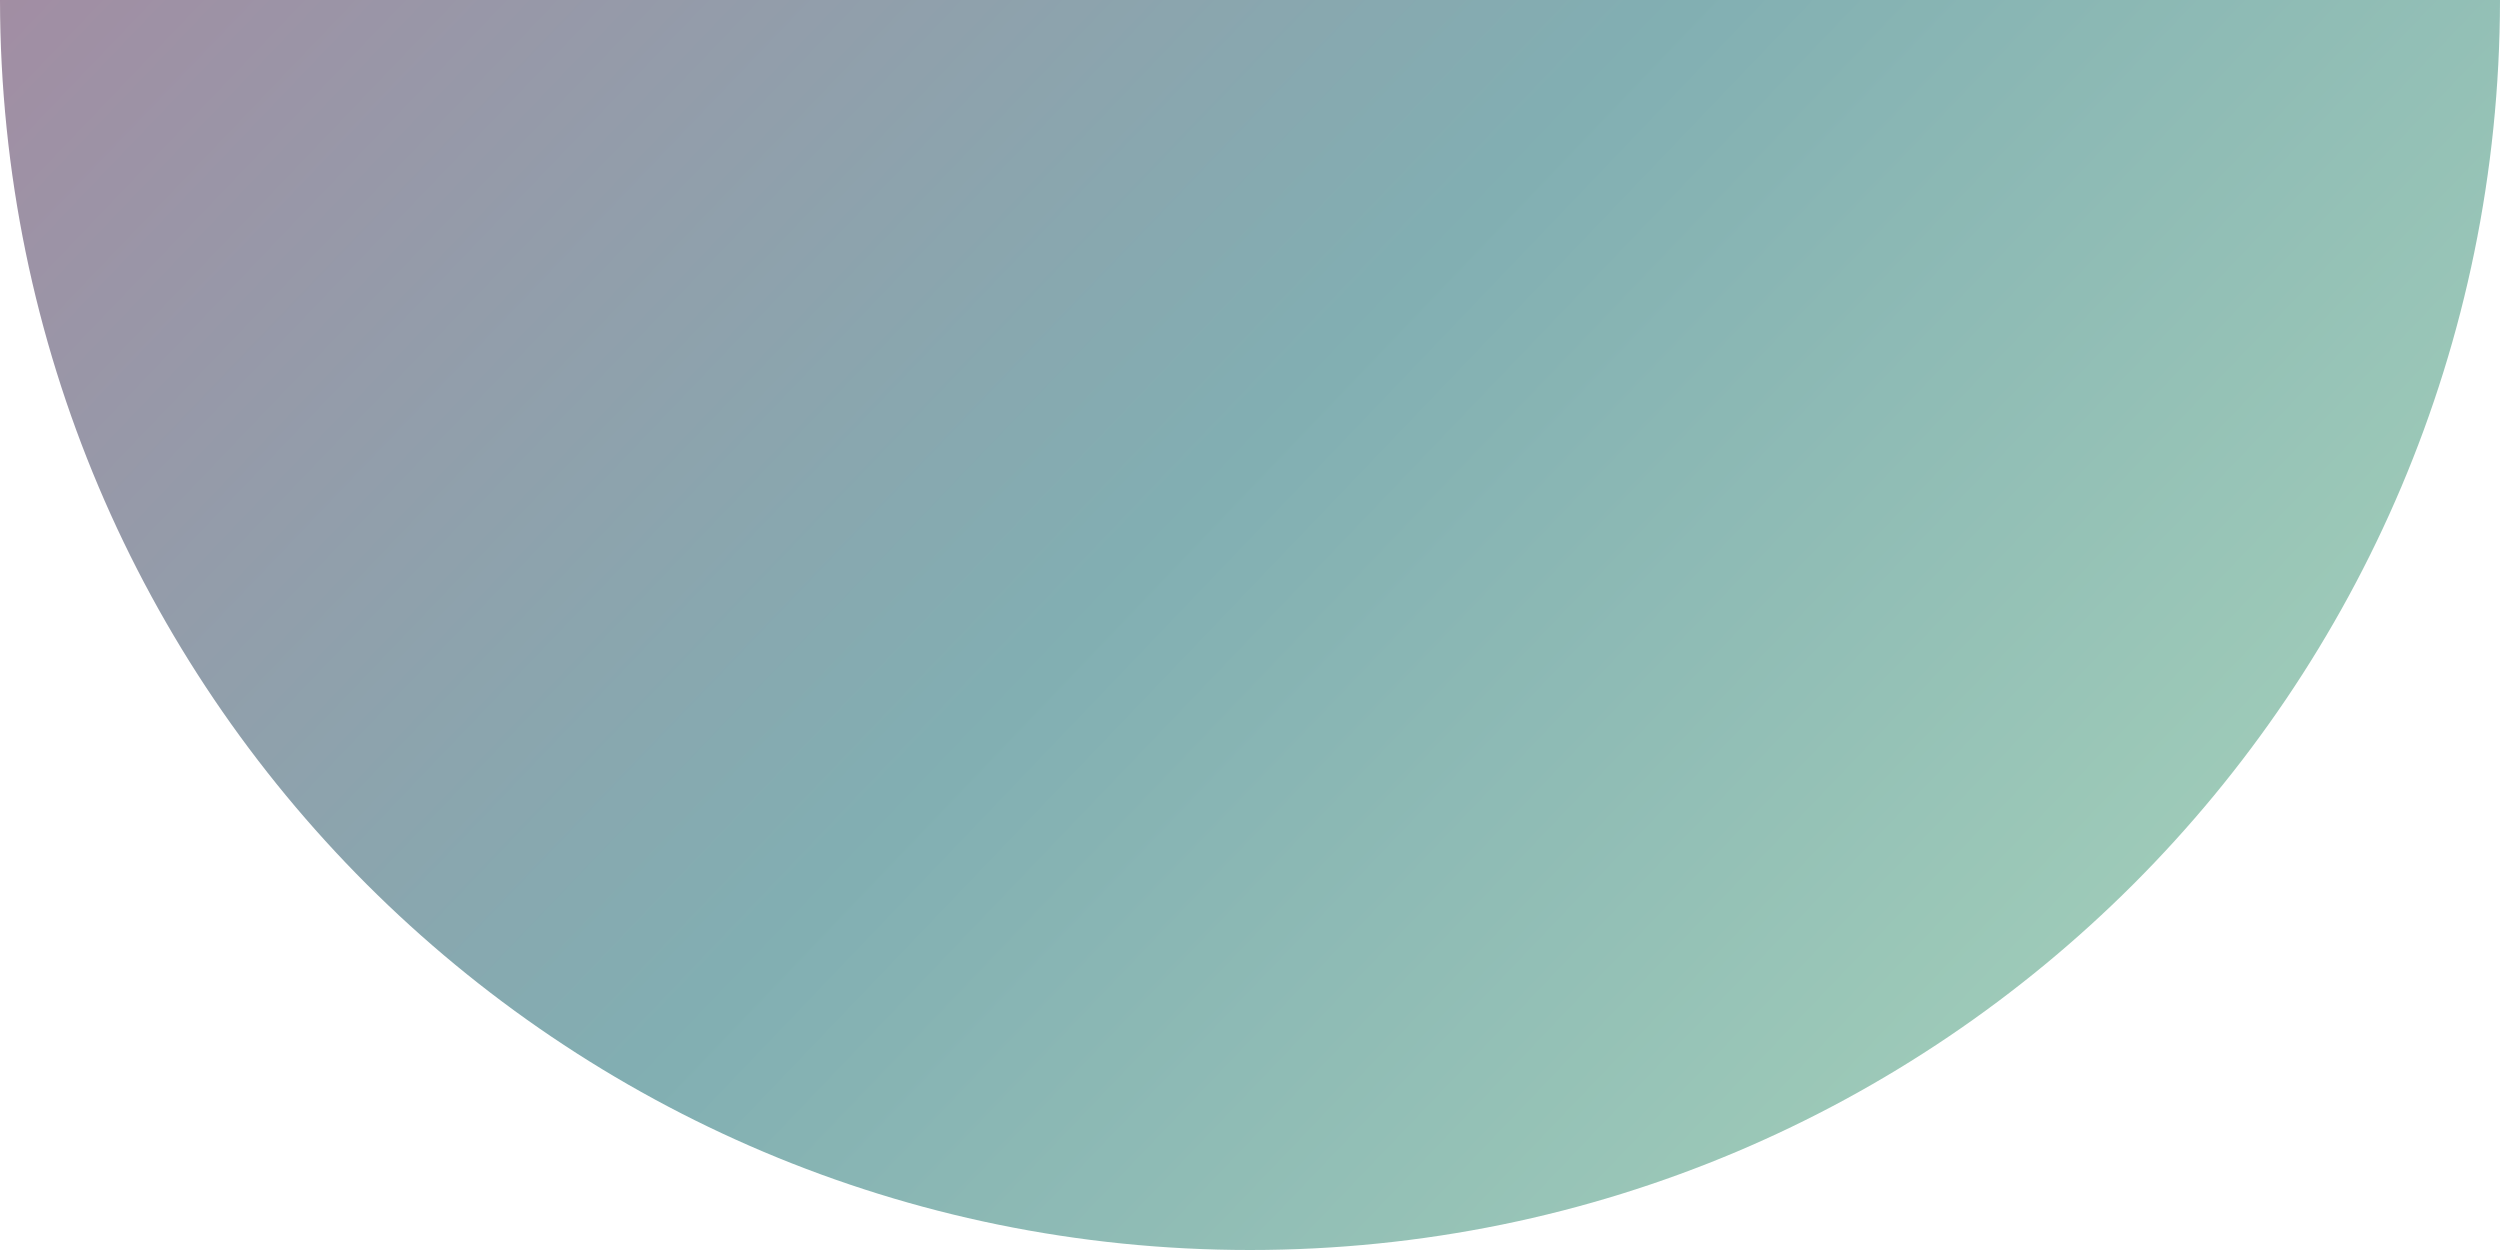 <?xml version="1.0" encoding="UTF-8"?> <svg xmlns="http://www.w3.org/2000/svg" xmlns:xlink="http://www.w3.org/1999/xlink" version="1.1" id="Layer_1" x="0px" y="0px" viewBox="0 0 288 144" style="enable-background:new 0 0 288 144;" xml:space="preserve"> <style type="text/css"> .st0{opacity:0.53;fill:url(#Intersection_3_00000000931029614357061180000015398915188548077475_);enable-background:new ;} </style> <linearGradient id="Intersection_3_00000119084604199673023740000011339834025577655735_" gradientUnits="userSpaceOnUse" x1="-161.785" y1="471.128" x2="-160.779" y2="470.647" gradientTransform="matrix(-288 0 0 144 -46329.469 -67756.828)"> <stop offset="0" style="stop-color:#489C79"></stop> <stop offset="0.433" style="stop-color:#12676E"></stop> <stop offset="1" style="stop-color:#522550"></stop> </linearGradient> <path id="Intersection_3" style="opacity:0.53;fill:url(#Intersection_3_00000119084604199673023740000011339834025577655735_);enable-background:new ;" d=" M288,0H0c0.1,79.6,64.5,144,144,144S287.9,79.6,288,0z"></path> </svg> 